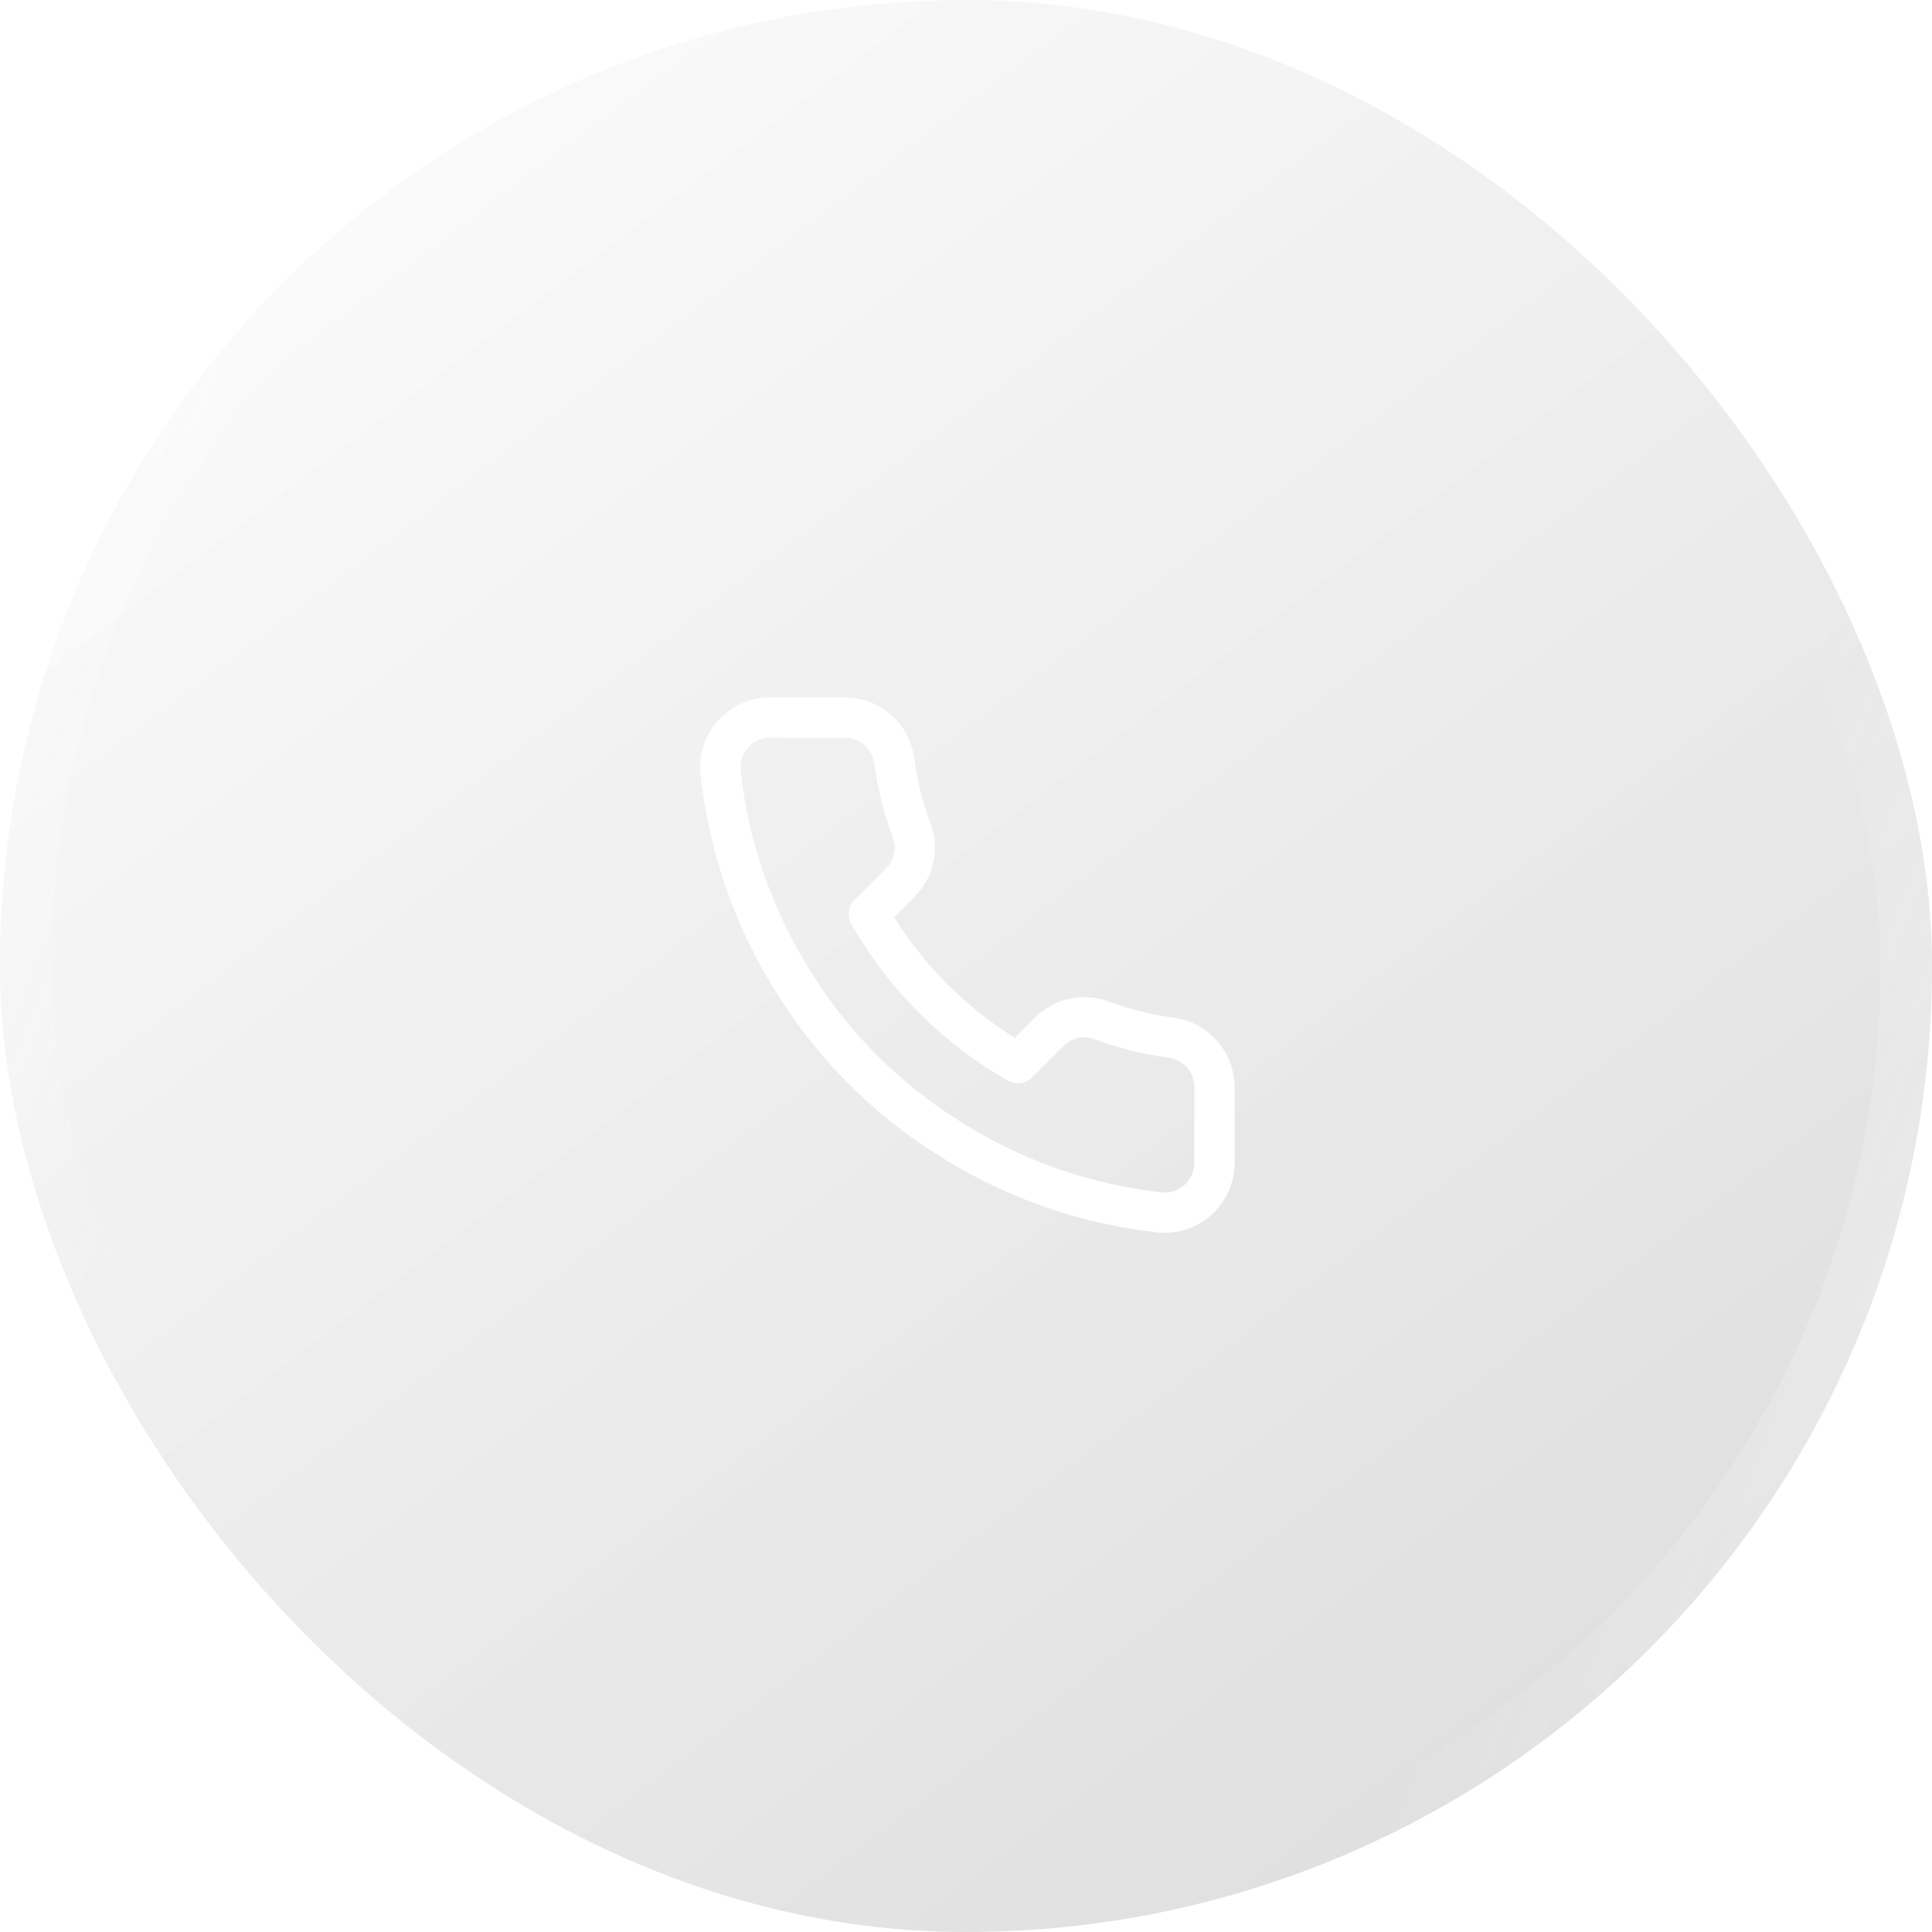 <svg width="72" height="72" viewBox="0 0 72 72" fill="none" xmlns="http://www.w3.org/2000/svg">
<g filter="url(#filter0_b_191_6231)">
<rect width="72" height="72" rx="36" fill="url(#paint0_linear_191_6231)" fill-opacity="0.6"/>
<rect x="0.96" y="0.96" width="70.08" height="70.08" rx="35.04" stroke="url(#paint1_linear_191_6231)" stroke-opacity="0.4" stroke-width="1.92"/>
<path d="M45.259 40.555V43.333C45.26 43.591 45.207 43.846 45.104 44.082C45 44.319 44.849 44.531 44.659 44.705C44.469 44.879 44.244 45.012 44 45.095C43.756 45.177 43.497 45.208 43.24 45.185C40.391 44.875 37.654 43.902 35.249 42.342C33.012 40.921 31.116 39.024 29.694 36.787C28.129 34.371 27.155 31.621 26.851 28.759C26.828 28.503 26.859 28.245 26.941 28.001C27.023 27.757 27.155 27.534 27.328 27.344C27.501 27.154 27.712 27.002 27.947 26.898C28.183 26.794 28.437 26.741 28.694 26.74H31.472C31.921 26.736 32.357 26.895 32.697 27.188C33.038 27.481 33.261 27.888 33.324 28.333C33.441 29.222 33.658 30.095 33.972 30.935C34.096 31.266 34.123 31.626 34.049 31.973C33.975 32.319 33.804 32.637 33.555 32.889L32.379 34.064C33.697 36.383 35.617 38.302 37.935 39.62L39.111 38.444C39.362 38.195 39.68 38.023 40.026 37.95C40.373 37.876 40.733 37.903 41.064 38.027C41.904 38.341 42.777 38.558 43.666 38.675C44.116 38.739 44.527 38.965 44.82 39.312C45.114 39.659 45.27 40.101 45.259 40.555Z" stroke="white" stroke-width="1.5" stroke-linecap="round" stroke-linejoin="round"/>
</g>
<defs>
<filter id="filter0_b_191_6231" x="-20.483" y="-20.483" width="112.967" height="112.967" filterUnits="userSpaceOnUse" color-interpolation-filters="sRGB">
<feFlood flood-opacity="0" result="BackgroundImageFix"/>
<feGaussianBlur in="BackgroundImageFix" stdDeviation="10.242"/>
<feComposite in2="SourceAlpha" operator="in" result="effect1_backgroundBlur_191_6231"/>
<feBlend mode="normal" in="SourceGraphic" in2="effect1_backgroundBlur_191_6231" result="shape"/>
</filter>
<linearGradient id="paint0_linear_191_6231" x1="2.73753e-07" y1="-4.477" x2="62.896" y2="78.87" gradientUnits="userSpaceOnUse">
<stop stop-color="white" stop-opacity="0.37"/>
<stop offset="0.953" stop-color="#727272" stop-opacity="0.42"/>
</linearGradient>
<linearGradient id="paint1_linear_191_6231" x1="3.171" y1="-1.51344e-06" x2="85.729" y2="31.262" gradientUnits="userSpaceOnUse">
<stop stop-color="white"/>
<stop offset="0.212" stop-color="white" stop-opacity="0"/>
<stop offset="0.49" stop-color="white" stop-opacity="0"/>
<stop offset="0.775" stop-color="white" stop-opacity="0"/>
<stop offset="1" stop-color="white"/>
</linearGradient>
</defs>
</svg>

